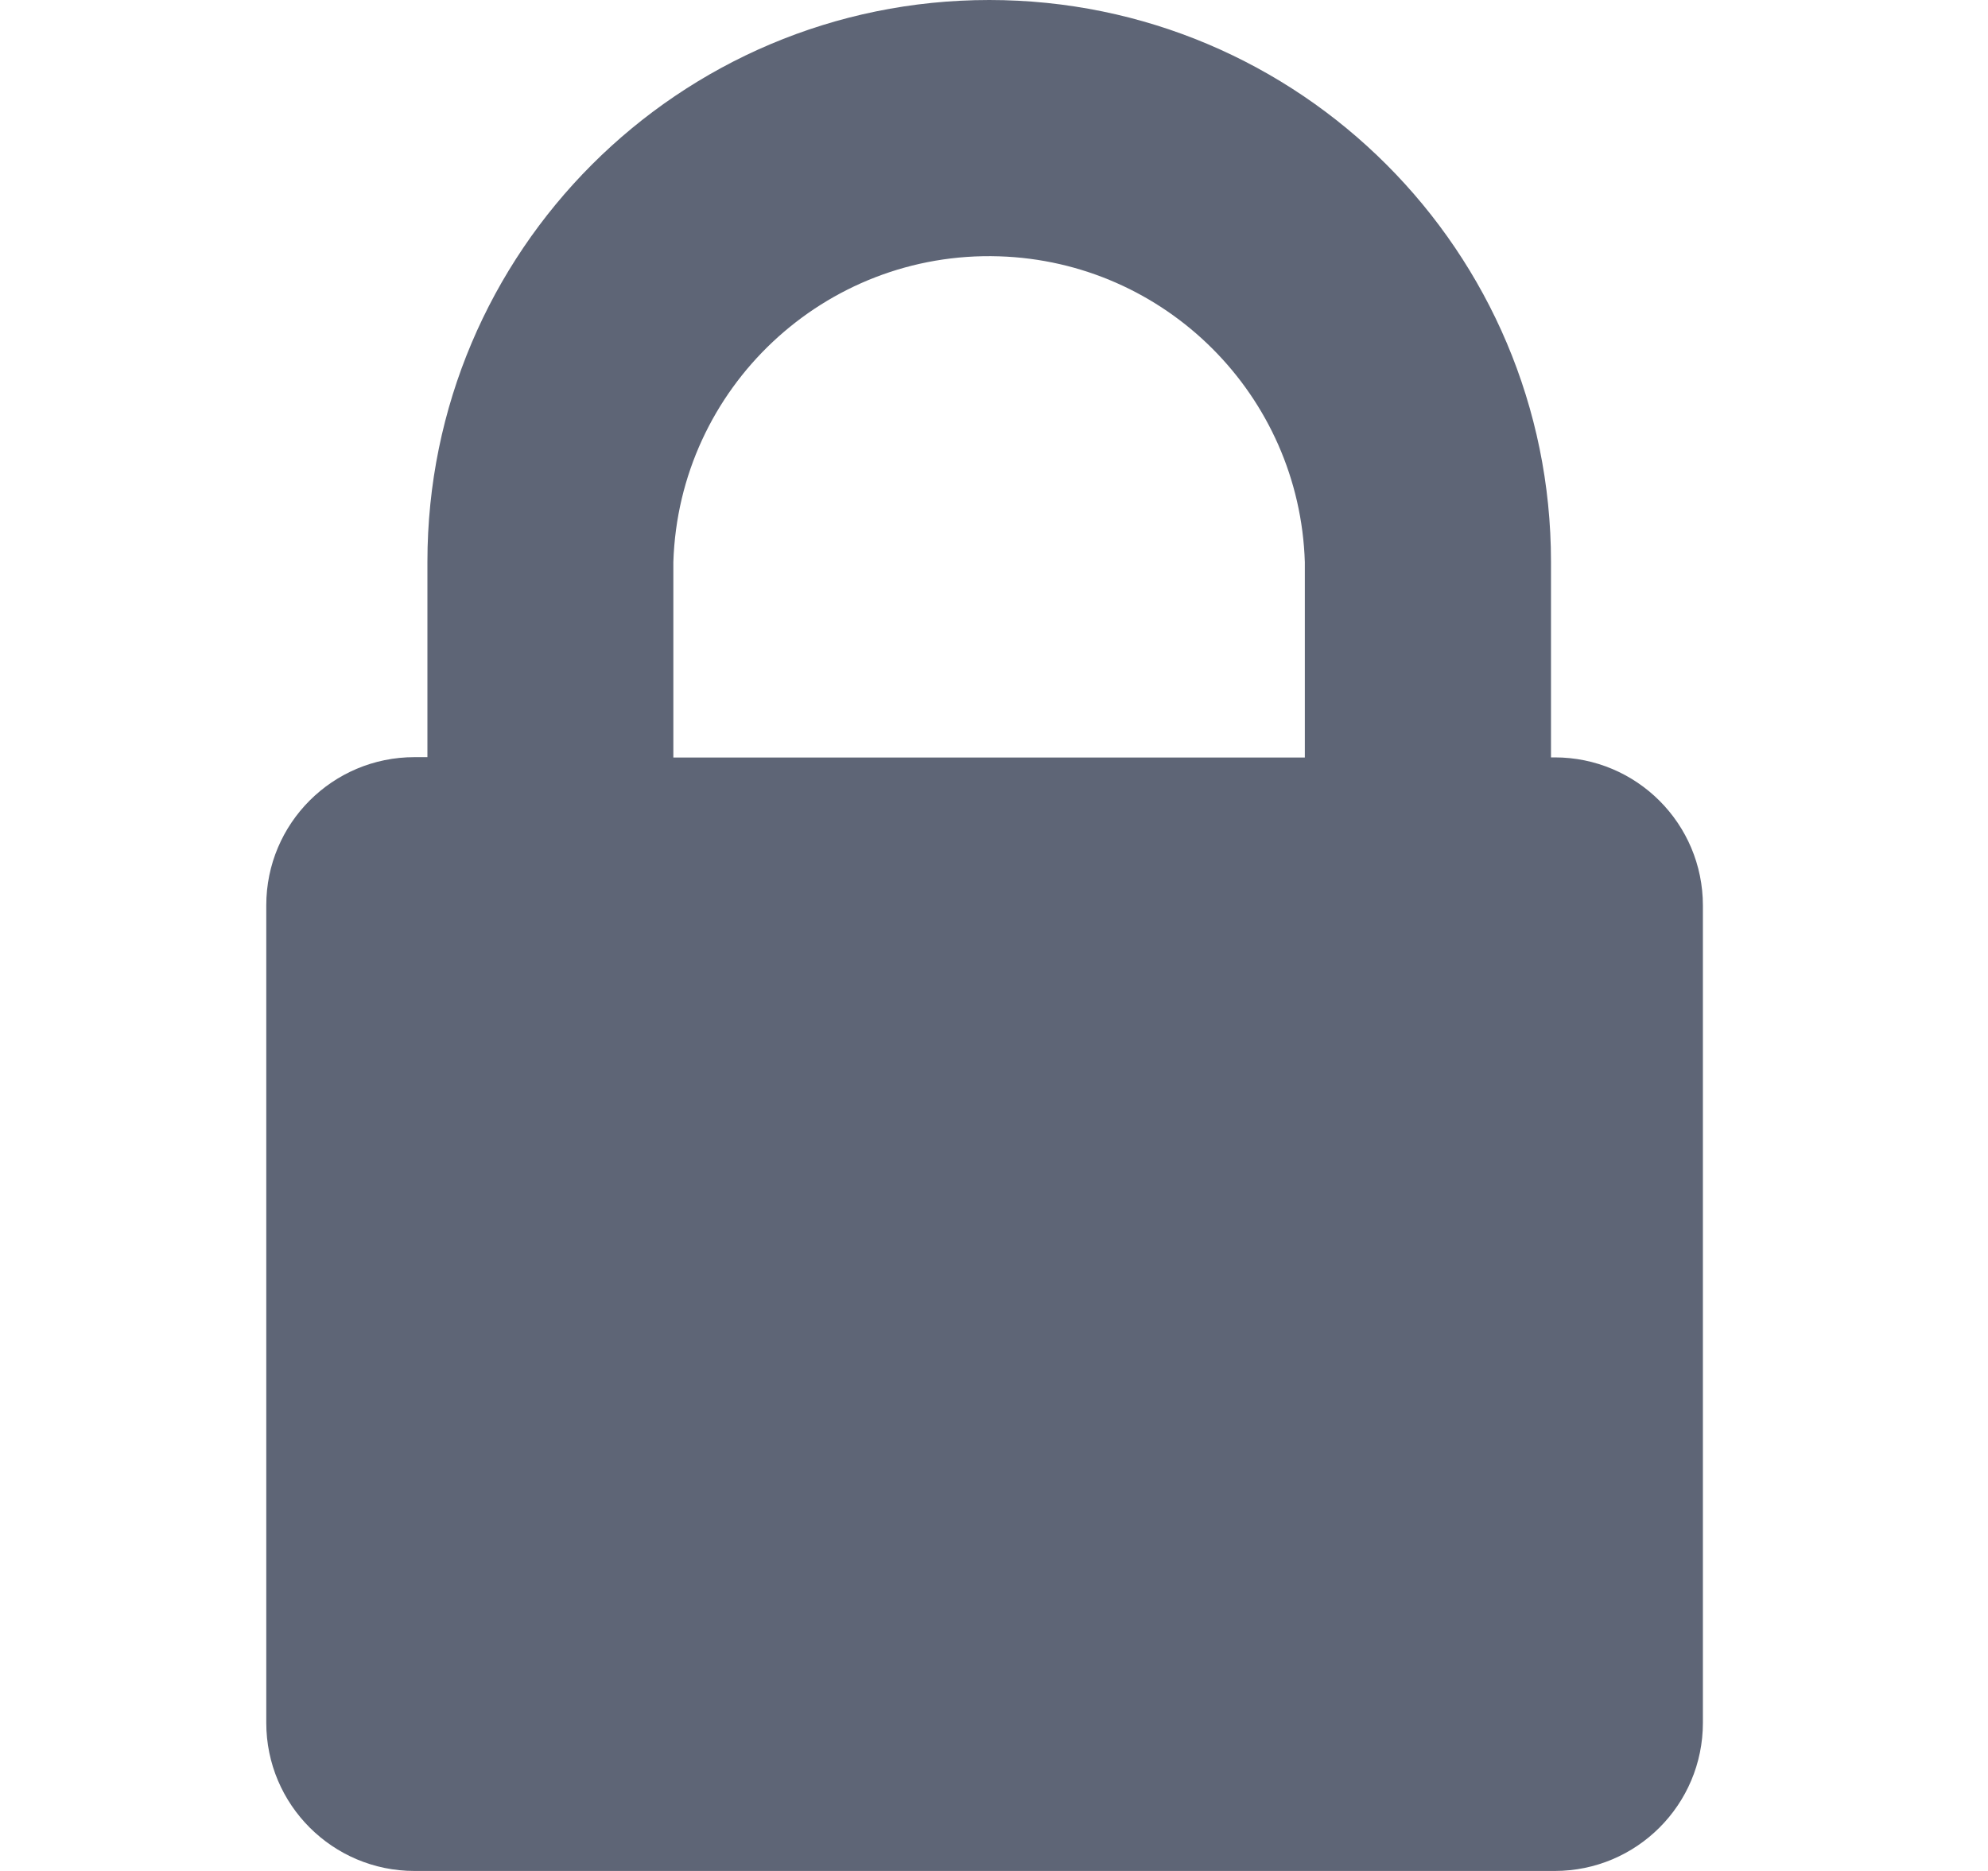<svg width="17" height="16" viewBox="0 0 17 16" fill="none" xmlns="http://www.w3.org/2000/svg">
<path d="M3.544 16H13.295C13.995 16 14.562 15.433 14.562 14.733V7.744C14.562 7.044 13.995 6.477 13.295 6.477H13.263V4.804C13.263 2.151 11.112 0 8.459 0C5.806 0 3.655 2.151 3.655 4.804V6.475H3.544C2.844 6.475 2.277 7.042 2.277 7.742V14.733C2.277 15.433 2.845 16 3.544 16ZM5.758 4.807C5.805 3.316 7.052 2.145 8.543 2.192C9.968 2.237 11.113 3.382 11.158 4.807V6.478H5.758V4.807Z" fill="#5E6576"/>
</svg>
